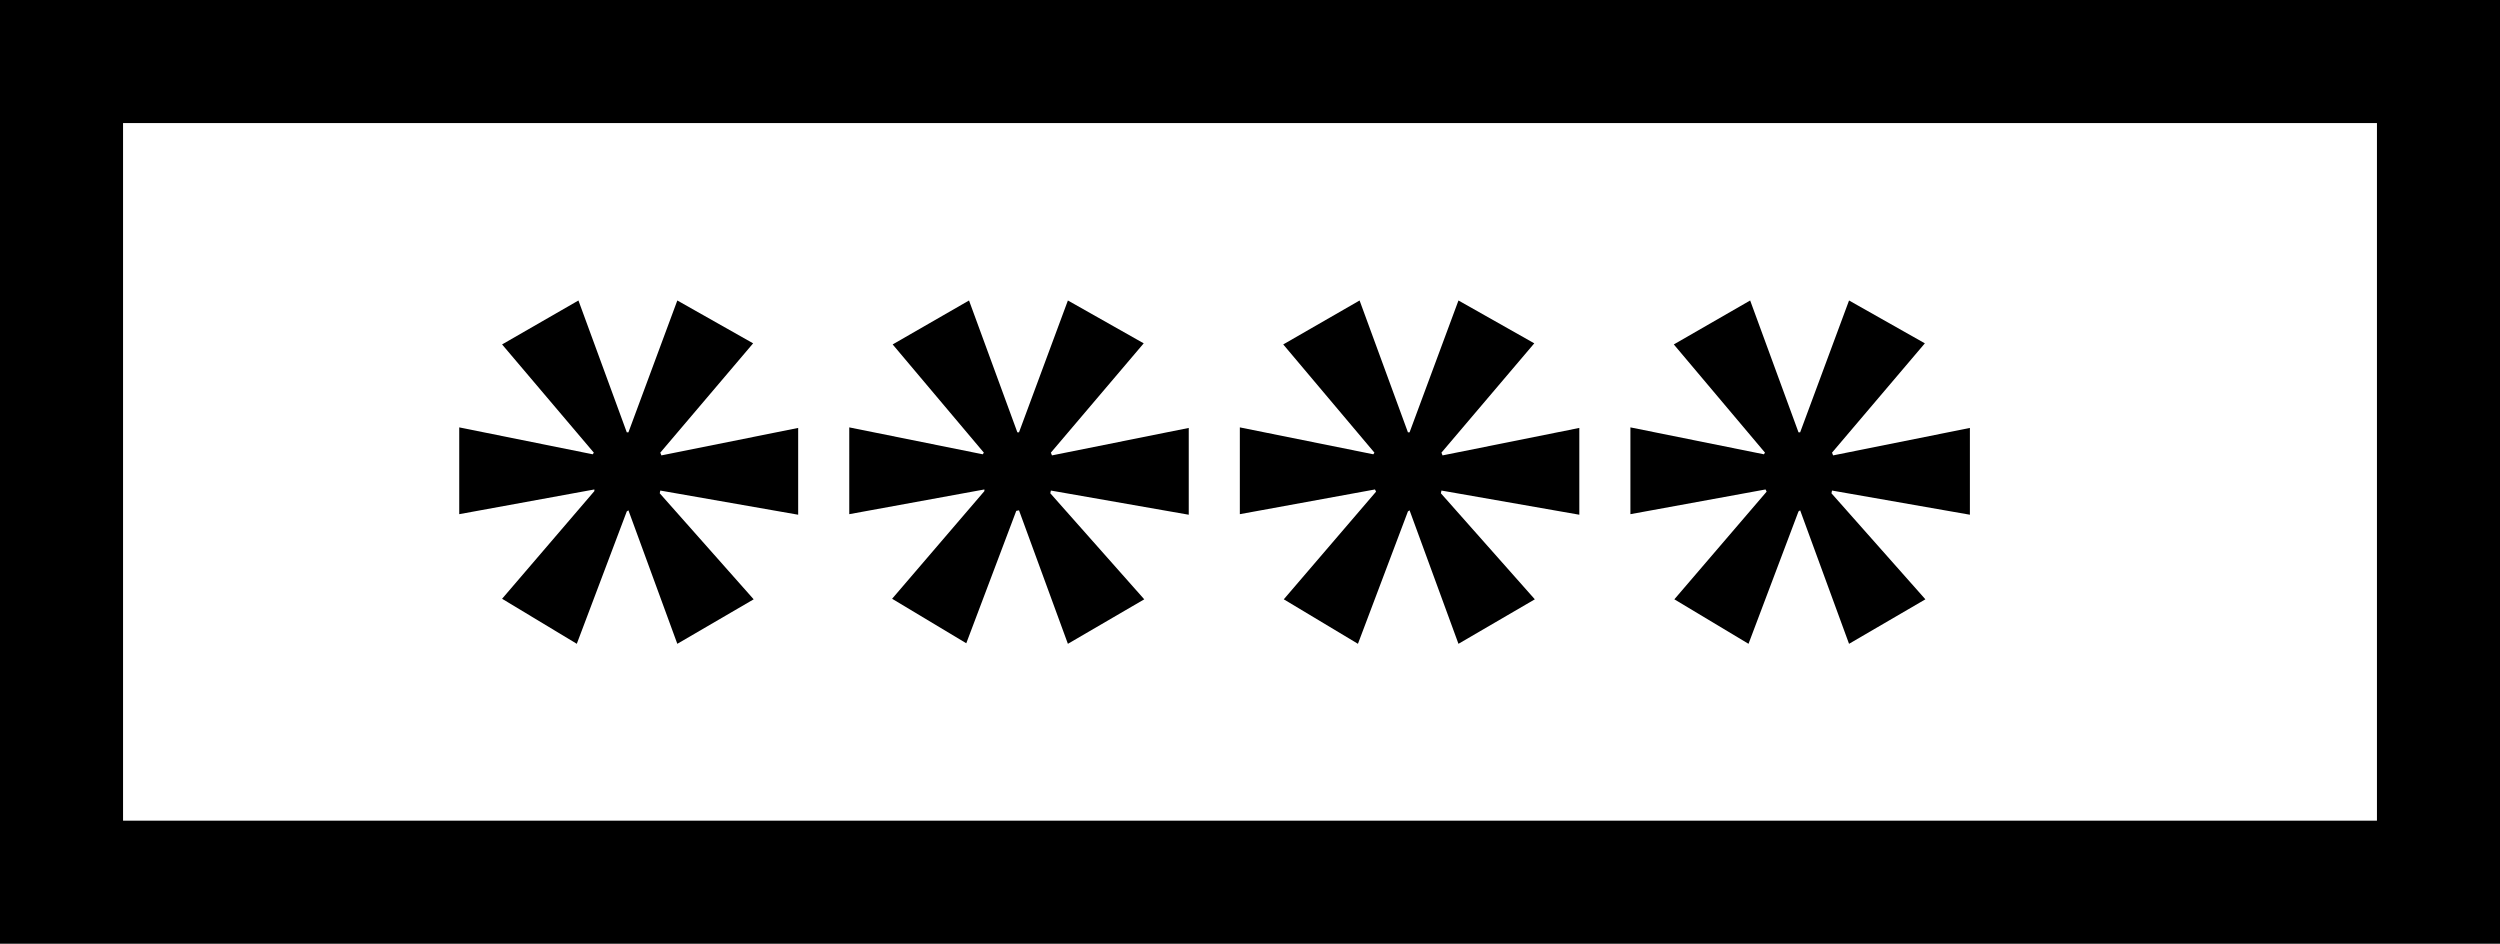 <?xml version="1.0" encoding="utf-8"?>
<!-- Generator: Adobe Illustrator 26.2.1, SVG Export Plug-In . SVG Version: 6.00 Build 0)  -->
<svg version="1.1" id="Capa_1" xmlns="http://www.w3.org/2000/svg" xmlns:xlink="http://www.w3.org/1999/xlink" x="0px" y="0px"
	 viewBox="0 0 455.1 171.8" style="enable-background:new 0 0 455.1 171.8;" xml:space="preserve">
<g>
	<path d="M0,0v171.8h455.1V0H0z M432.7,149.4H22.4v-127h410.3L432.7,149.4L432.7,149.4L432.7,149.4z M108.2,89.1l-24.6,4.5V77.8
		l24.3,4.9l0.2-0.3L91.4,62.7l13.9-8l8.8,24h0.3l8.9-24l13.8,7.8l-16.9,19.9l0.2,0.5l24.9-5v15.8l-25.1-4.4l-0.1,0.5l17.1,19.3
		l-13.9,8.1l-8.9-24.3l-0.3,0.2l-9.1,24.1L91.4,109l16.8-19.6L108.2,89.1L108.2,89.1L108.2,89.1z M179.2,89.1l-24.6,4.5V77.8
		l24.3,4.9l0.2-0.3l-16.6-19.7l13.9-8l8.8,24h0.3l8.9-24l13.8,7.8l-16.9,19.9l0.2,0.5l24.9-5v15.8l-25.1-4.4l-0.1,0.5l17.1,19.3
		l-13.9,8.1l-8.9-24.3L185,93l-9.1,24.1l-13.5-8.1l16.8-19.6L179.2,89.1L179.2,89.1L179.2,89.1z M250.3,89.1l-24.6,4.5V77.8
		l24.3,4.9l0.2-0.3l-16.6-19.7l13.9-8l8.8,24h0.3l8.9-24l13.8,7.8l-16.9,19.9l0.2,0.5l24.9-5v15.8l-25.1-4.4l-0.1,0.5l17.1,19.3
		l-13.9,8.1l-8.9-24.3l-0.3,0.2l-9.1,24.1l-13.5-8.1l16.8-19.6L250.3,89.1L250.3,89.1L250.3,89.1z M321.4,89.1l-24.6,4.5V77.8
		l24.3,4.9l0.2-0.3l-16.6-19.7l13.9-8l8.8,24h0.3l8.9-24l13.8,7.8l-16.9,19.9l0.2,0.5l24.9-5v15.8l-25.1-4.4l-0.1,0.5l17.1,19.3
		l-13.9,8.1l-8.9-24.3l-0.3,0.2l-9.1,24.1l-13.5-8.1l16.8-19.6L321.4,89.1L321.4,89.1L321.4,89.1z"/>
</g>
</svg>
